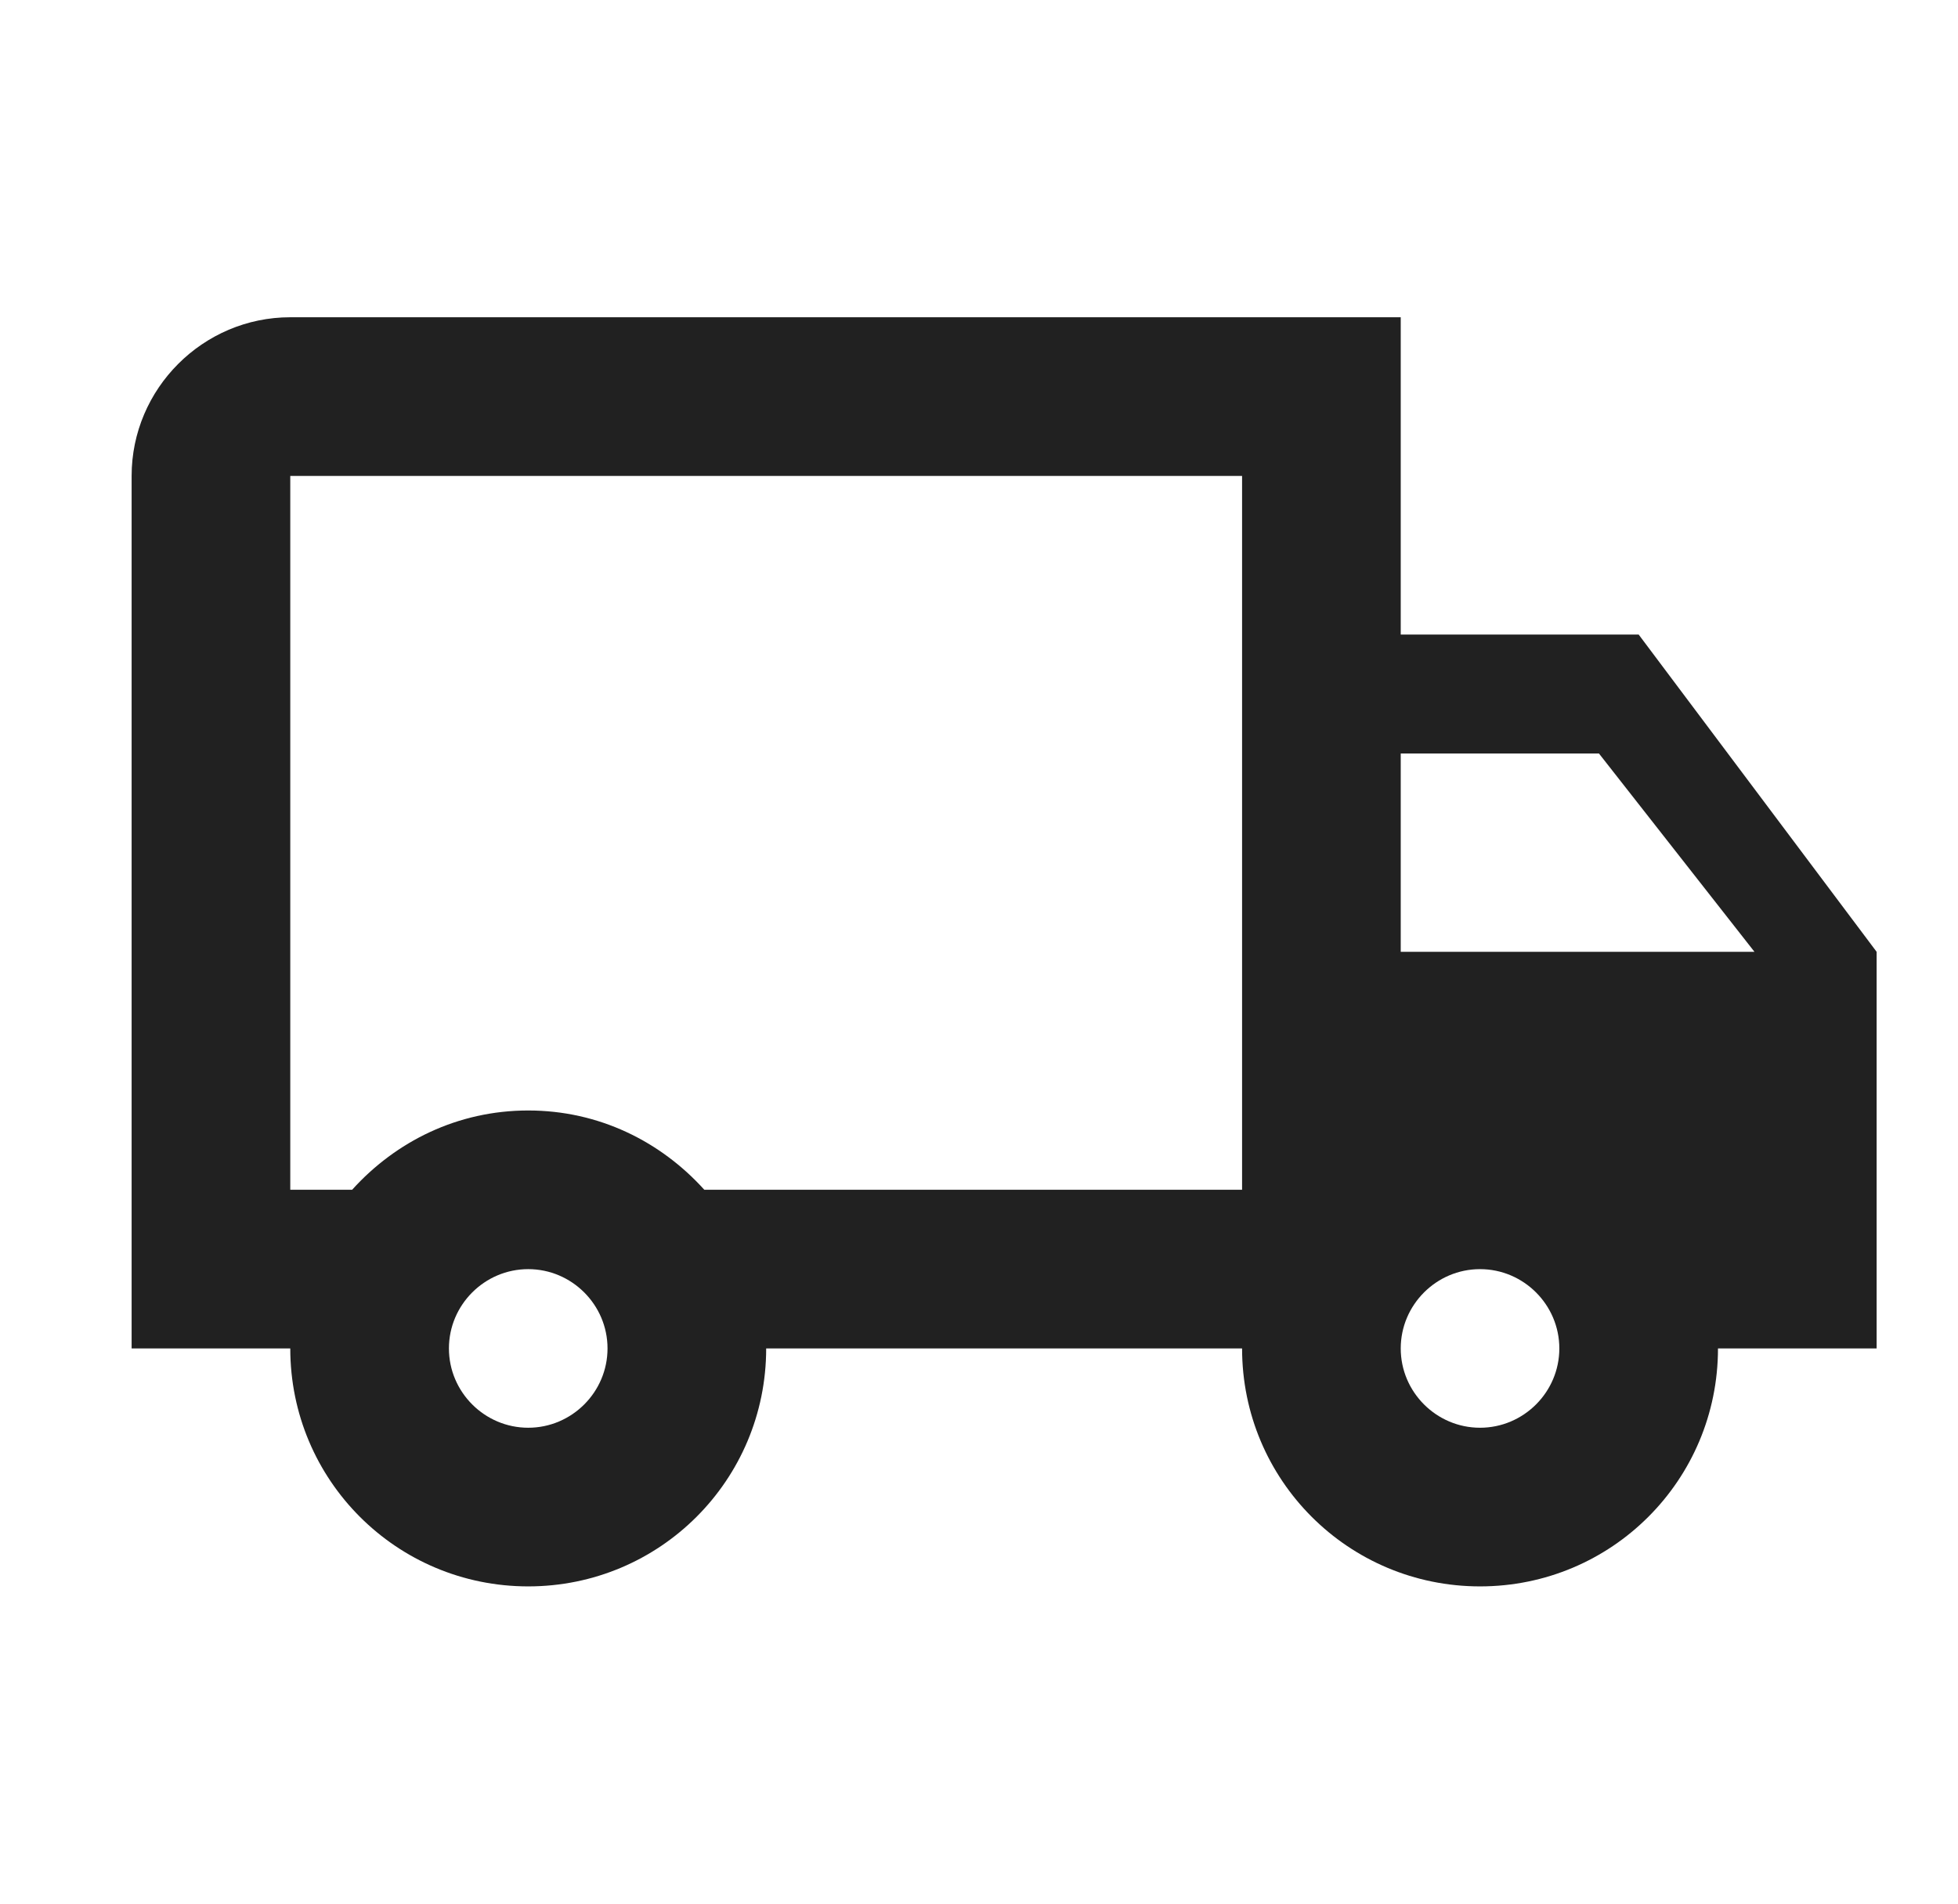 <svg width="36" height="35" viewBox="0 0 36 35" fill="none" xmlns="http://www.w3.org/2000/svg">
<g id="local_shipping 1">
<g id="Group">
<path id="Vector" d="M25.754 11.667V5.833H5.337C3.733 5.833 2.42 7.146 2.42 8.75V24.792H5.337C5.337 27.213 7.291 29.167 9.712 29.167C12.133 29.167 14.087 27.213 14.087 24.792H22.837C22.837 27.213 24.791 29.167 27.212 29.167C29.633 29.167 31.587 27.213 31.587 24.792H34.504V17.5L30.129 11.667H25.754ZM9.712 26.25C8.91 26.25 8.254 25.594 8.254 24.792C8.254 23.99 8.91 23.334 9.712 23.334C10.514 23.334 11.17 23.99 11.17 24.792C11.17 25.594 10.514 26.25 9.712 26.25ZM22.837 21.875H12.95C12.147 20.986 11.01 20.417 9.712 20.417C8.414 20.417 7.277 20.986 6.474 21.875H5.337V8.75H22.837V21.875ZM27.212 26.25C26.41 26.25 25.754 25.594 25.754 24.792C25.754 23.99 26.41 23.334 27.212 23.334C28.014 23.334 28.67 23.99 28.67 24.792C28.67 25.594 28.014 26.25 27.212 26.25ZM25.754 17.5V13.854H29.399L32.258 17.5H25.754Z" fill="#212121"/>
</g>
</g>
</svg>
